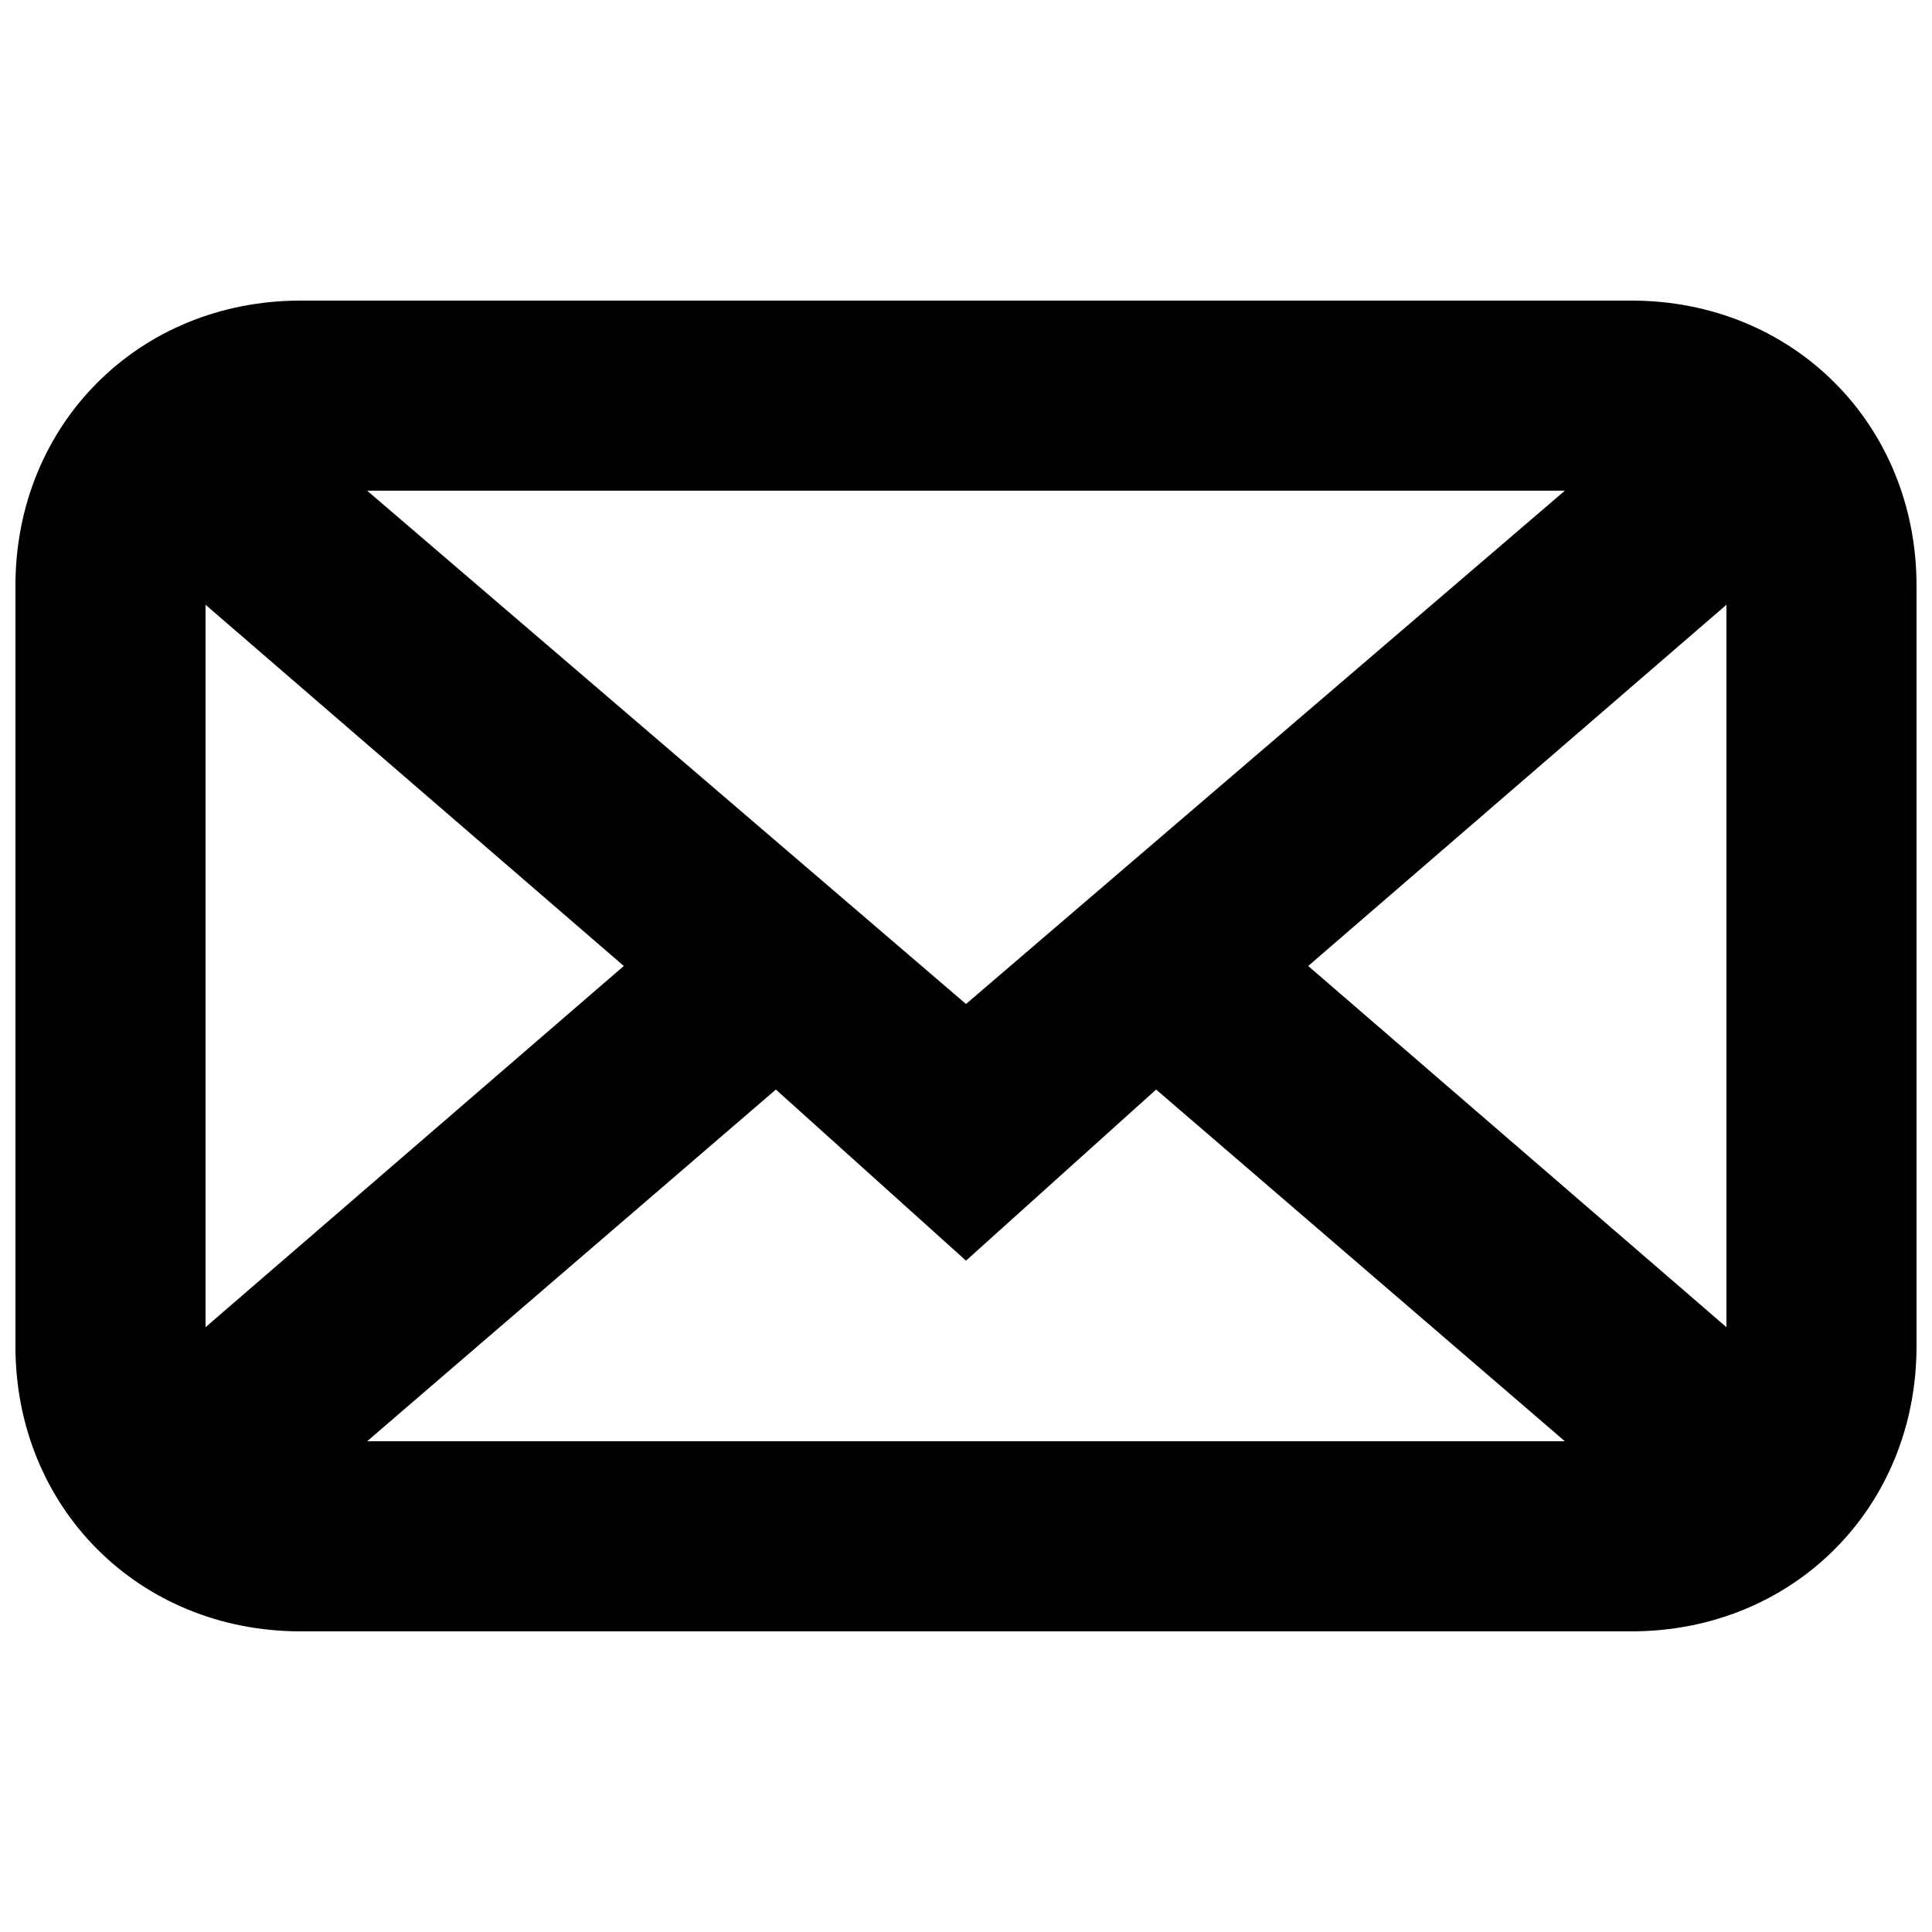 <?xml version="1.0" encoding="UTF-8"?>
<!-- Uploaded to: ICON Repo, www.iconrepo.com, Generator: ICON Repo Mixer Tools -->
<svg width="800px" height="800px" version="1.1" viewBox="144 144 512 512" xmlns="http://www.w3.org/2000/svg">
 <defs>
  <clipPath id="a">
   <path d="m148.09 223h503.81v354h-503.81z"/>
  </clipPath>
 </defs>
 <g clip-path="url(#a)">
  <path d="m576.33 223.66h-352.67c-42.824 0-75.57 32.75-75.57 75.574v201.52c0 42.824 32.746 75.57 75.57 75.57h352.67c42.824 0 75.57-32.746 75.57-75.57v-201.52c0-42.824-32.746-75.574-75.57-75.574zm-176.33 186.41-158.7-136.03h317.4zm-90.688-10.074-110.84 95.723v-191.45zm40.305 32.746 50.383 45.344 50.383-45.344 108.32 93.203h-317.41zm141.07-32.746 110.84-95.727v191.45z"/>
 </g>
</svg>